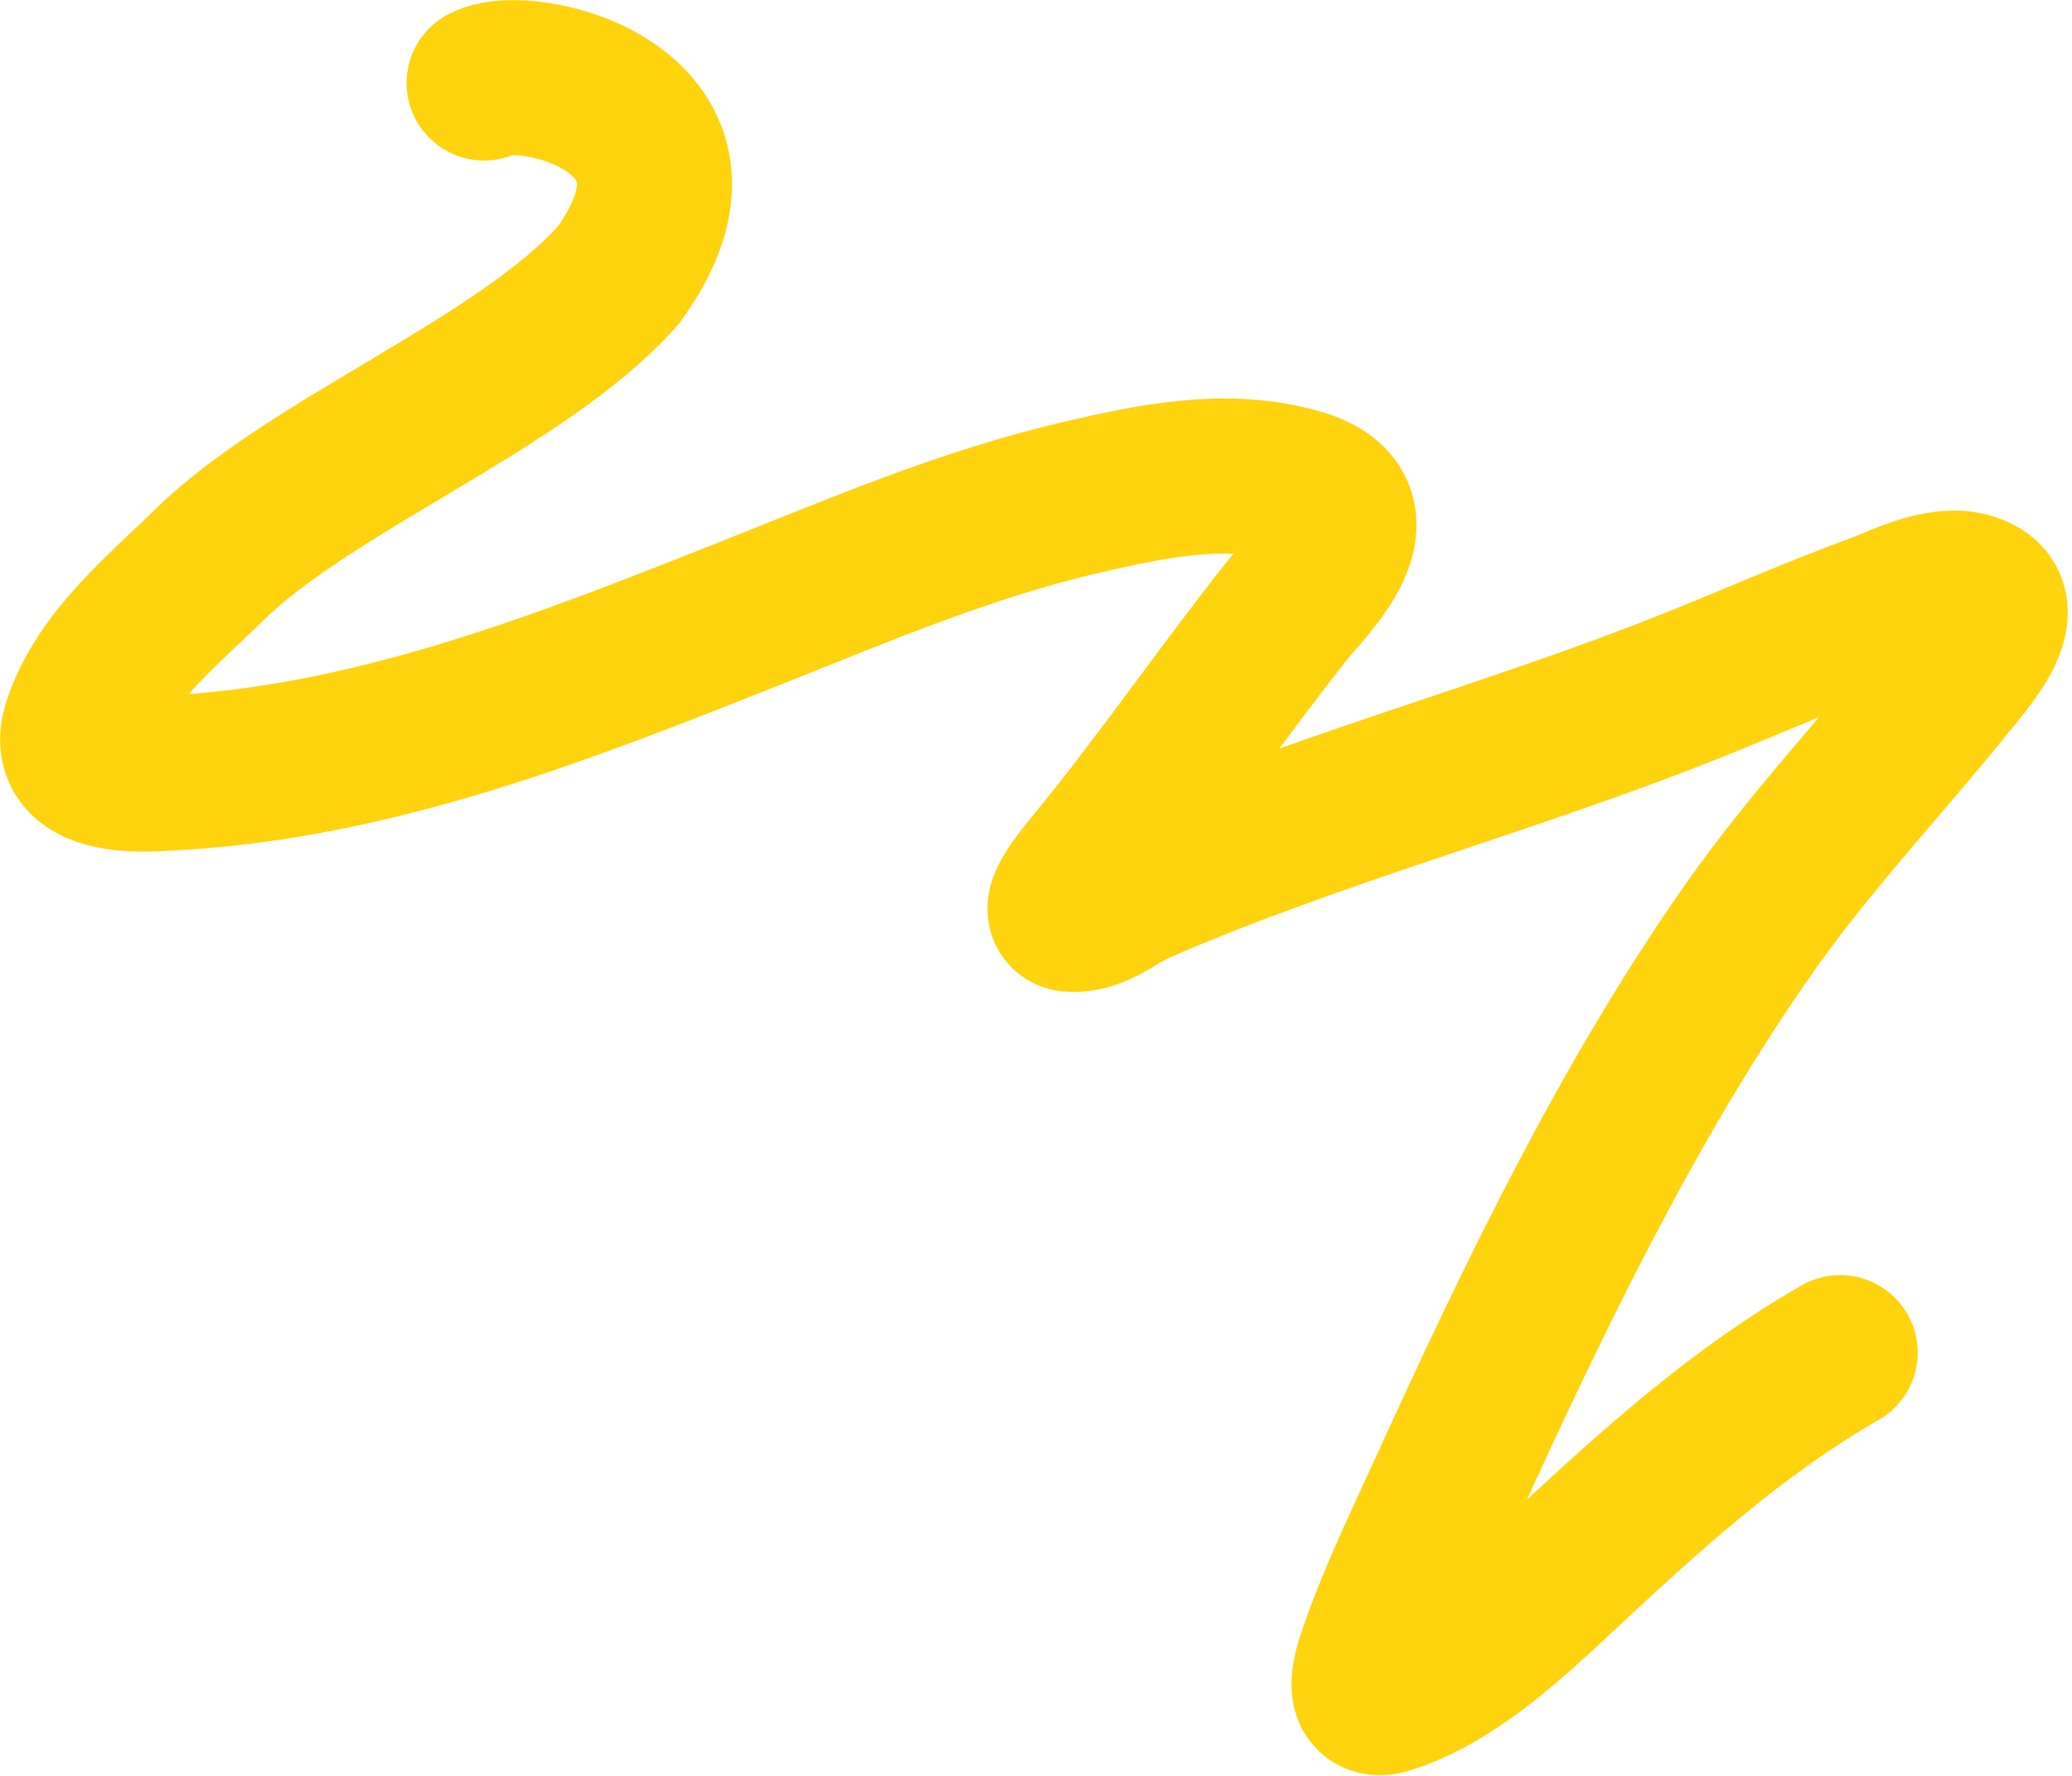 <?xml version="1.0" encoding="UTF-8"?> <svg xmlns="http://www.w3.org/2000/svg" width="441" height="378" viewBox="0 0 441 378" fill="none"> <path d="M391.655 287.91C369.186 300.788 350.245 318.183 331.098 336.064C320.98 345.511 308.736 356.802 295.436 361.012C289.037 363.038 291.866 354.92 292.792 352.211C296.961 340.01 302.59 328.518 307.776 317.136C326.873 275.221 346.936 233.704 372.313 197.582C385.322 179.064 400.349 163.243 414.352 145.908C418.333 140.98 427.869 130.48 421.406 126.585C414.861 122.641 404.784 128.121 399.854 129.925C386.515 134.806 373.536 140.562 360.376 145.831C321.487 161.399 280.334 172.122 242.014 188.832C237.379 190.853 233.373 194.916 227.981 194.629C223.715 194.402 231.002 186.011 233.619 182.804C247.603 165.664 260.23 147.237 274.001 129.88C278.111 124.7 294.707 109.032 276.908 103.593C261.317 98.829 244.433 102.586 230.777 105.718C205.556 111.503 182.187 121.622 158.509 131.003C119.708 146.375 78.914 162.562 35.092 164.596C31.63 164.757 13.181 166.377 17.044 154.404C21.595 140.294 35.123 129.539 44.211 120.548C66.097 98.897 110.882 81.799 131.535 58.67C157.035 23.67 112.322 12.679 103.035 17.67" stroke="#FFD30D" stroke-width="33" stroke-linecap="round"></path> </svg> 
